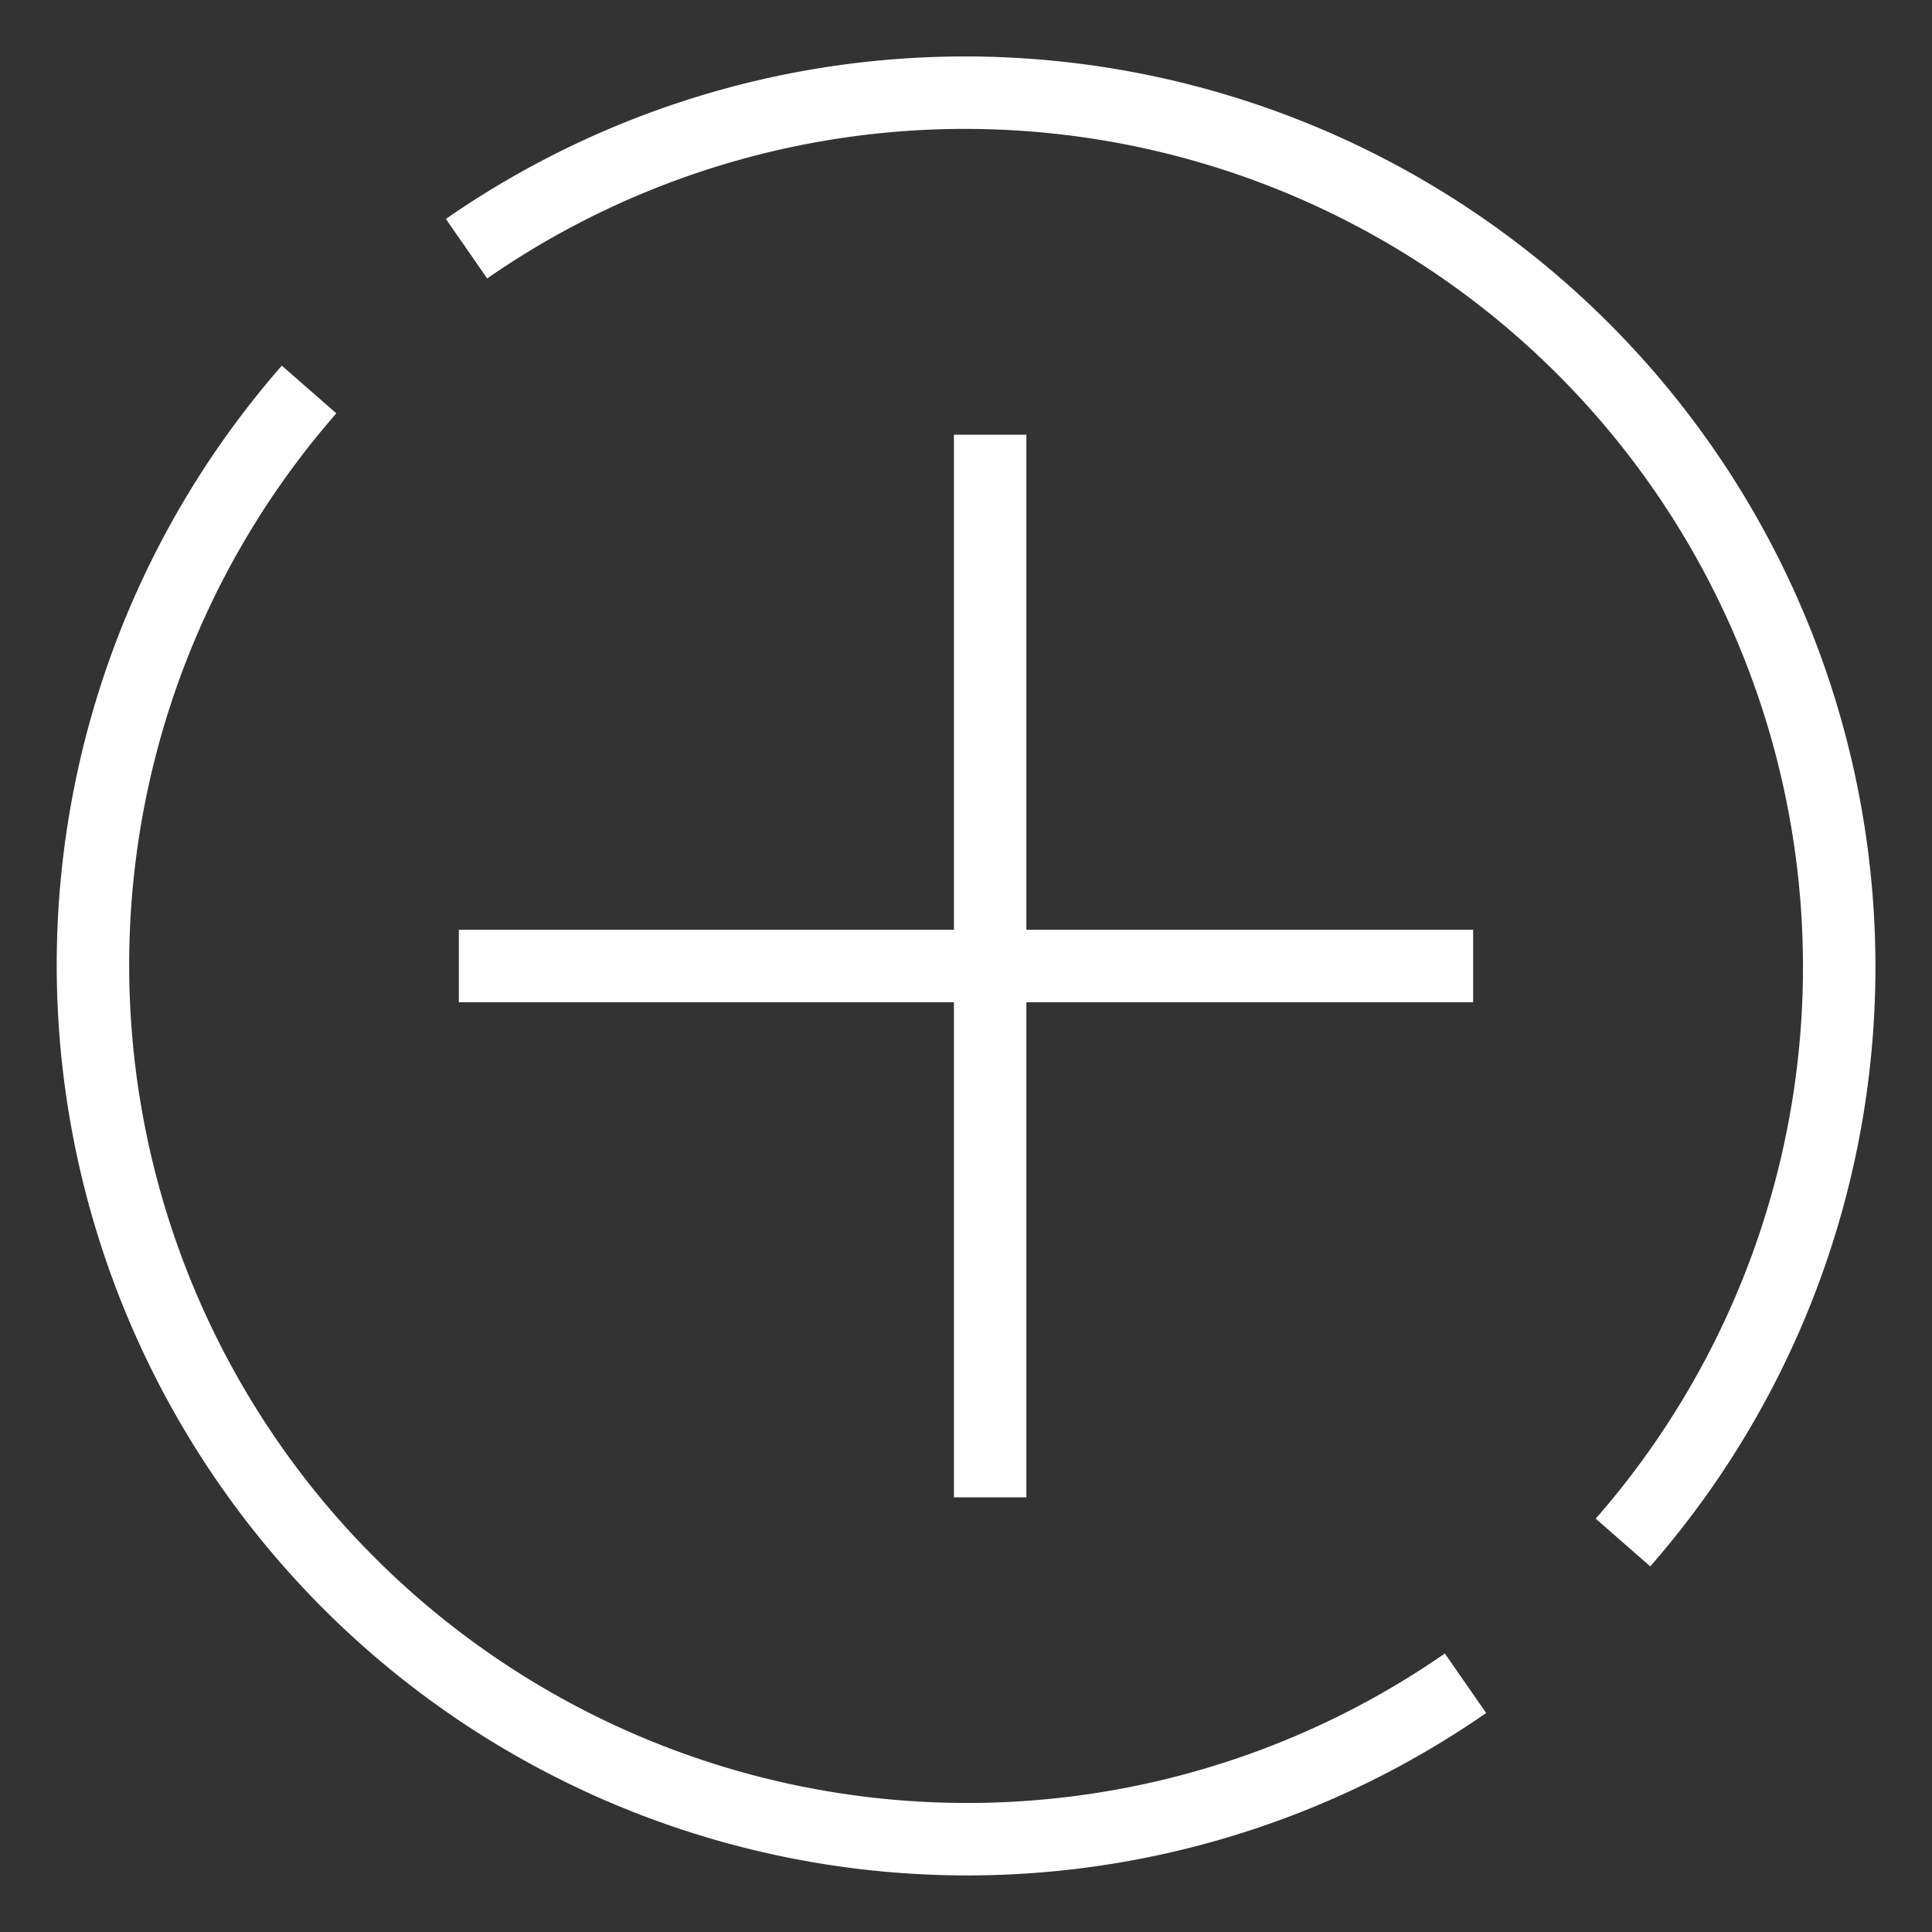 <svg id="ico-otros-servicios" xmlns="http://www.w3.org/2000/svg" width="40" height="40" viewBox="0 0 40 40">
  <rect x="0" y="0" width="40" height="40" fill="#333333" stroke="none"/>
  <rect id="Rectángulo_972" data-name="Rectángulo 972" width="40" height="40" fill="none"/>
  <g id="Grupo_5415" data-name="Grupo 5415" transform="translate(1 1)">
    <g id="Grupo_5441" data-name="Grupo 5441">
      <path id="Trazado_2189" data-name="Trazado 2189" d="M9.57,4.244A18.1,18.1,0,0,1,33.513,31.031" transform="translate(-0.911 -0.095)" fill="rgba(0,0,0,0)" stroke="#fff" stroke-linejoin="round" stroke-width="1.5"/>
      <path id="Trazado_2190" data-name="Trazado 2190" d="M29.437,34.594A18.1,18.1,0,0,1,5.494,7.808" transform="translate(-0.095 -0.744)" fill="rgba(0,0,0,0)" stroke="#fff" stroke-linejoin="round" stroke-width="1.5"/>
      <line id="Línea_158" data-name="Línea 158" y2="22" transform="translate(19.5 8)" fill="none" stroke="#fff" stroke-linejoin="round" stroke-width="1.5"/>
      <line id="Línea_159" data-name="Línea 159" x1="21" transform="translate(8.5 19)" fill="none" stroke="#fff" stroke-linejoin="round" stroke-width="1.5"/>
    </g>
  </g>
</svg>
